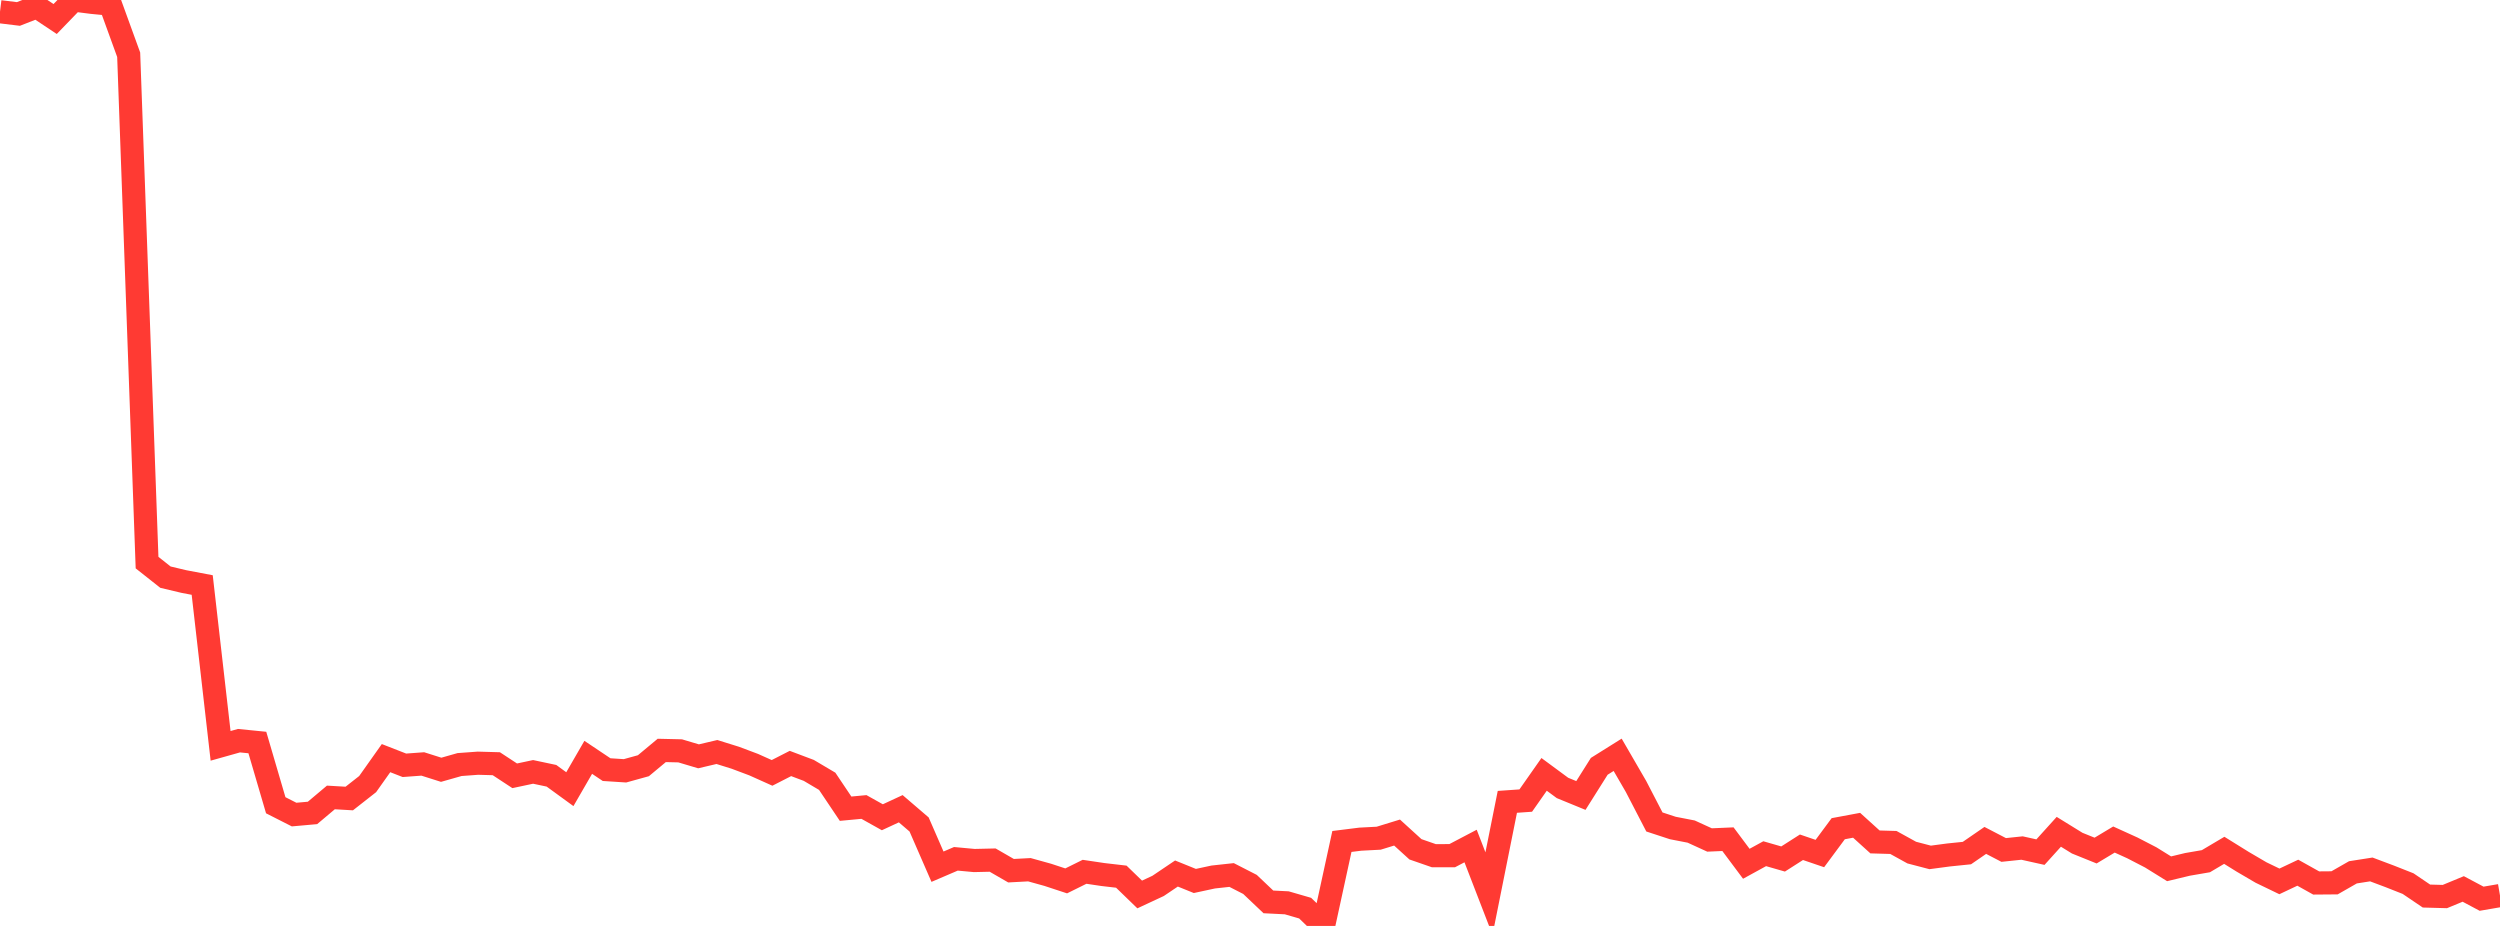 <?xml version="1.0" standalone="no"?>
<!DOCTYPE svg PUBLIC "-//W3C//DTD SVG 1.1//EN" "http://www.w3.org/Graphics/SVG/1.1/DTD/svg11.dtd">

<svg width="135" height="50" viewBox="0 0 135 50" preserveAspectRatio="none" 
  xmlns="http://www.w3.org/2000/svg"
  xmlns:xlink="http://www.w3.org/1999/xlink">


<polyline points="0.0, 0.633 0.993, 0.754 1.985, 0.366 2.978, 1.027 3.971, 0.0 4.963, 0.127 5.956, 0.223 6.949, 2.957 7.941, 30.381 8.934, 31.166 9.926, 31.402 10.919, 31.591 11.912, 40.276 12.904, 39.997 13.897, 40.096 14.89, 43.483 15.882, 43.987 16.875, 43.898 17.868, 43.062 18.86, 43.12 19.853, 42.341 20.846, 40.939 21.838, 41.326 22.831, 41.253 23.824, 41.568 24.816, 41.286 25.809, 41.213 26.801, 41.241 27.794, 41.893 28.787, 41.682 29.779, 41.892 30.772, 42.615 31.765, 40.896 32.757, 41.56 33.75, 41.624 34.743, 41.349 35.735, 40.523 36.728, 40.546 37.721, 40.842 38.713, 40.608 39.706, 40.918 40.699, 41.291 41.691, 41.736 42.684, 41.228 43.676, 41.602 44.669, 42.19 45.662, 43.67 46.654, 43.577 47.647, 44.132 48.64, 43.671 49.632, 44.522 50.625, 46.802 51.618, 46.376 52.61, 46.468 53.603, 46.445 54.596, 47.018 55.588, 46.965 56.581, 47.241 57.574, 47.568 58.566, 47.077 59.559, 47.225 60.551, 47.34 61.544, 48.302 62.537, 47.839 63.529, 47.17 64.522, 47.572 65.515, 47.358 66.507, 47.25 67.5, 47.759 68.493, 48.702 69.485, 48.752 70.478, 49.04 71.471, 50.0 72.463, 45.439 73.456, 45.315 74.449, 45.263 75.441, 44.958 76.434, 45.862 77.426, 46.207 78.419, 46.206 79.412, 45.685 80.404, 48.253 81.397, 43.3 82.39, 43.231 83.382, 41.816 84.375, 42.549 85.368, 42.956 86.36, 41.381 87.353, 40.759 88.346, 42.472 89.338, 44.386 90.331, 44.712 91.324, 44.905 92.316, 45.359 93.309, 45.316 94.301, 46.644 95.294, 46.1 96.287, 46.386 97.279, 45.752 98.272, 46.091 99.265, 44.75 100.257, 44.565 101.25, 45.464 102.243, 45.493 103.235, 46.04 104.228, 46.3 105.221, 46.168 106.213, 46.066 107.206, 45.382 108.199, 45.898 109.191, 45.794 110.184, 46.015 111.176, 44.917 112.169, 45.53 113.162, 45.931 114.154, 45.335 115.147, 45.786 116.14, 46.3 117.132, 46.915 118.125, 46.676 119.118, 46.505 120.11, 45.917 121.103, 46.534 122.096, 47.116 123.088, 47.595 124.081, 47.126 125.074, 47.681 126.066, 47.673 127.059, 47.105 128.051, 46.95 129.044, 47.323 130.037, 47.715 131.029, 48.387 132.022, 48.414 133.015, 48.003 134.007, 48.531 135.0, 48.36" fill="none" stroke="#ff3a33" stroke-width="1.25"/>

</svg>